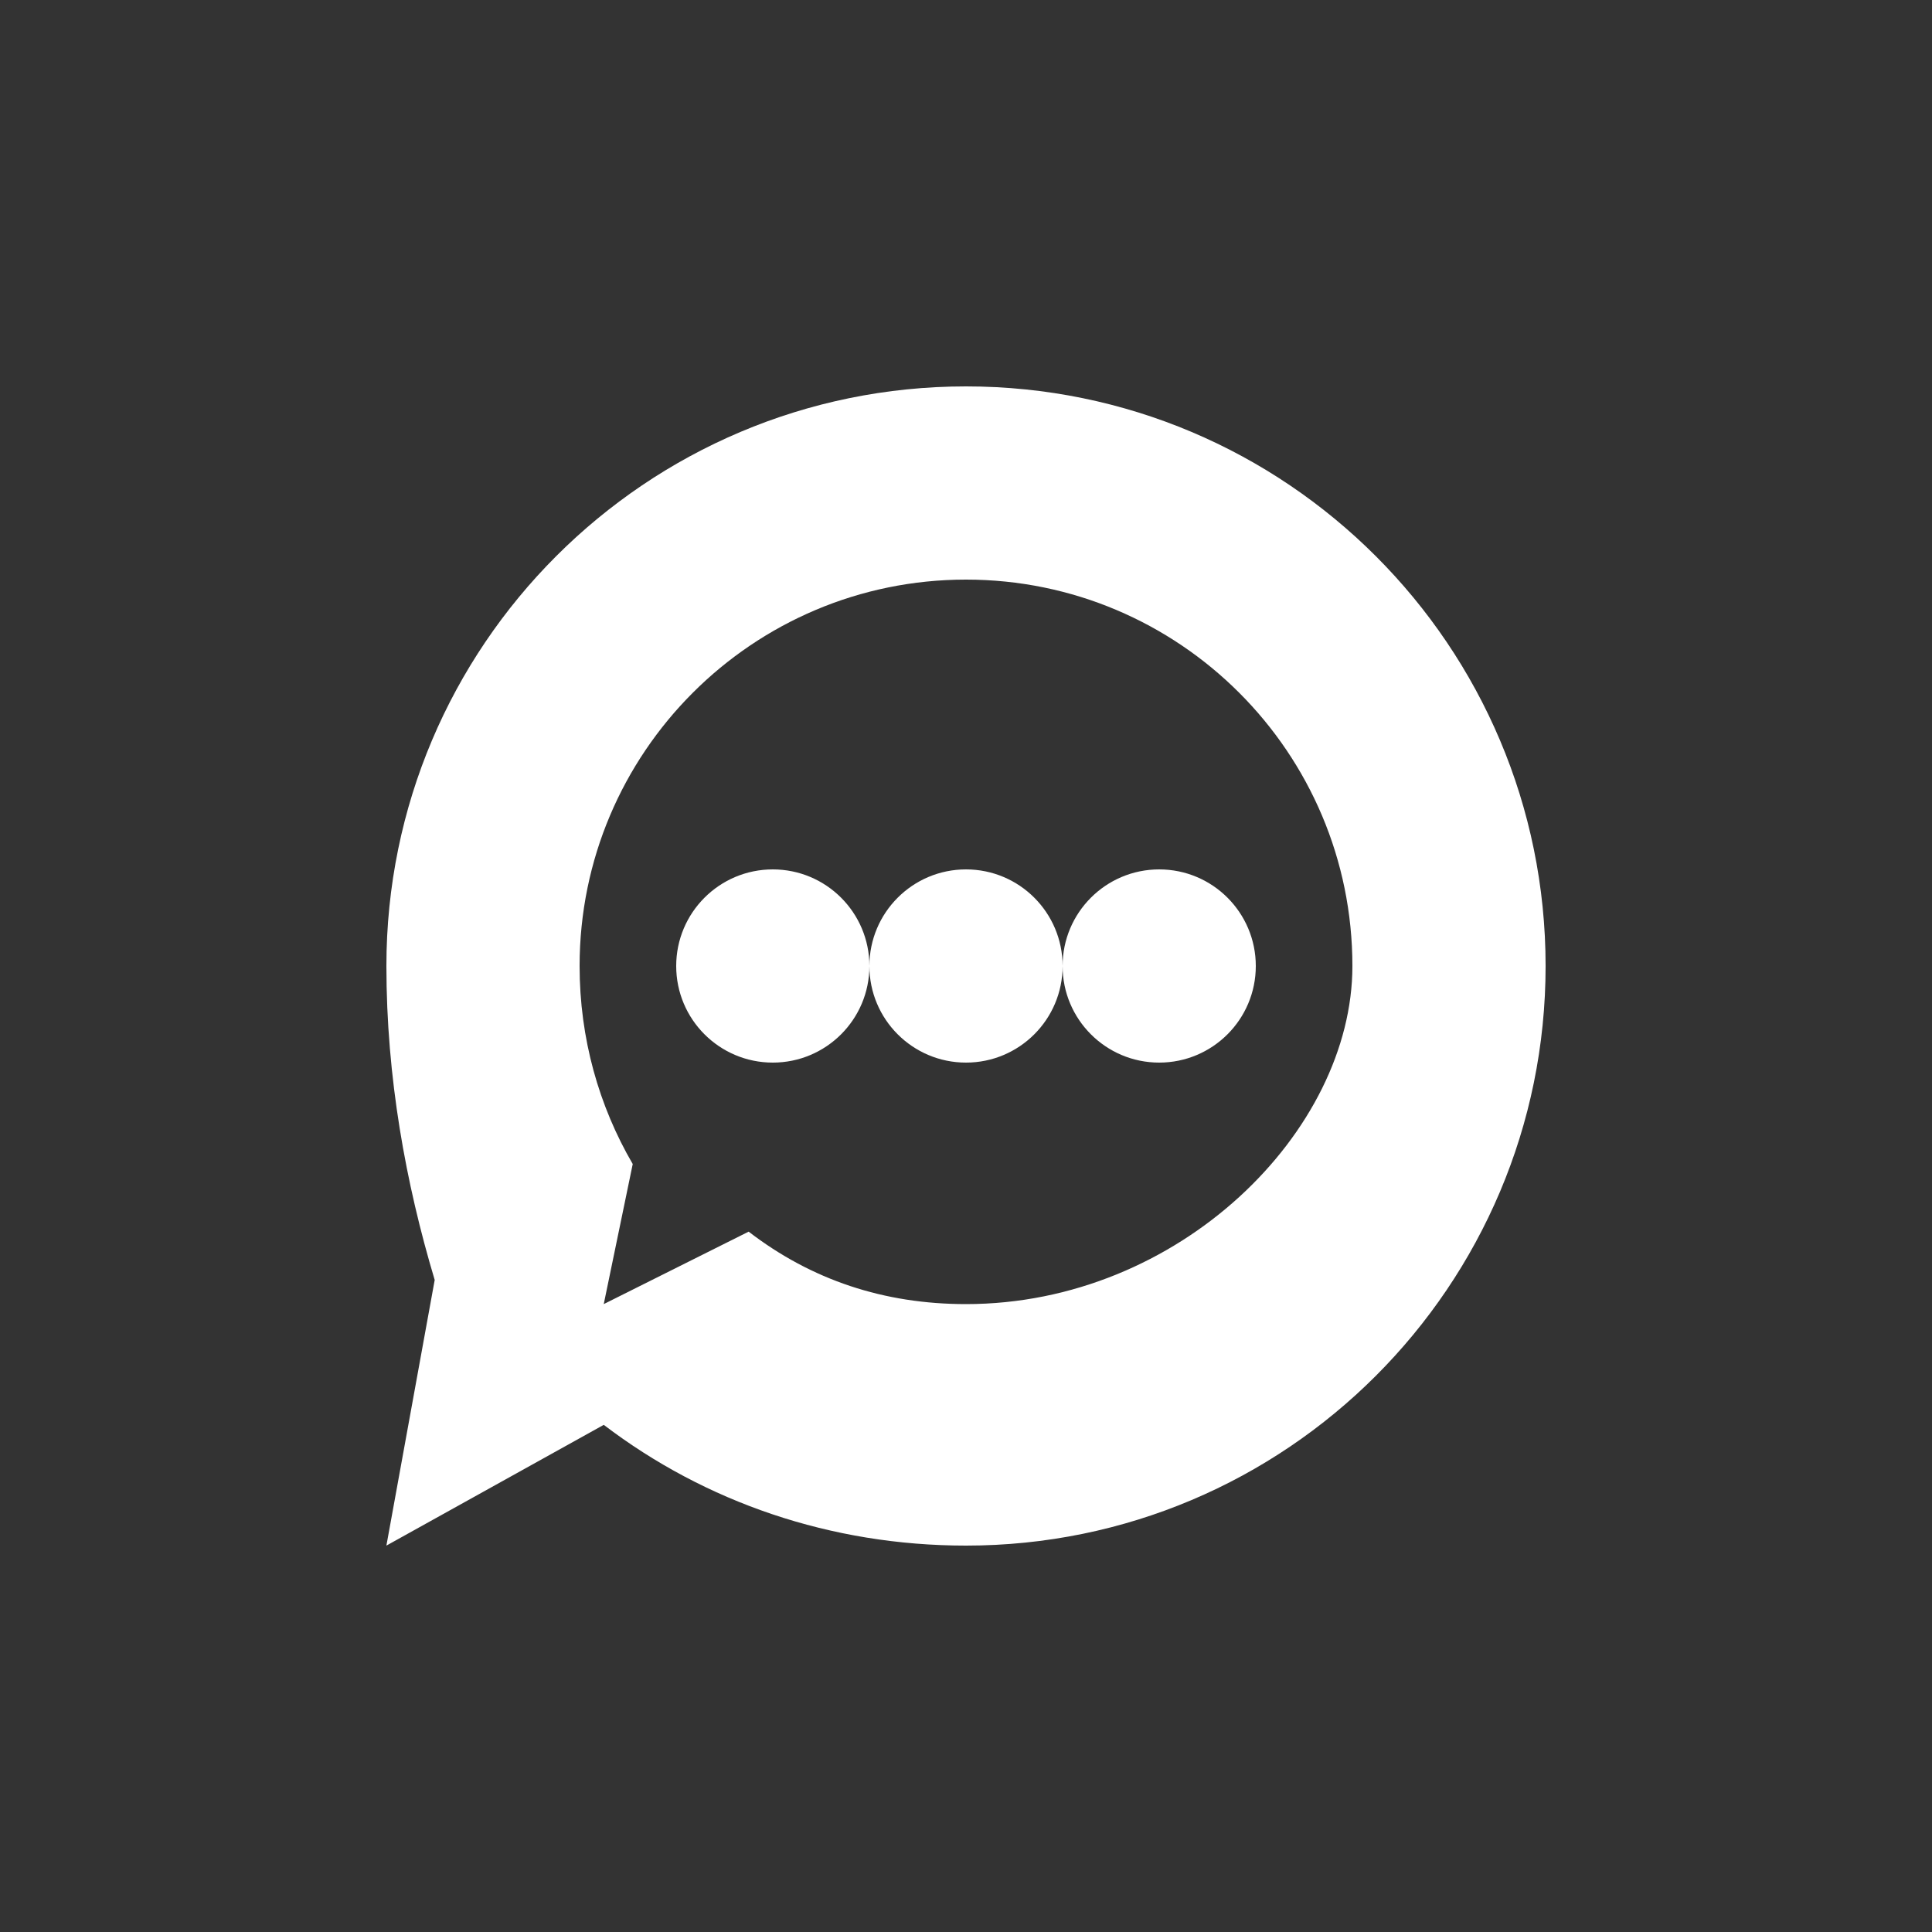 <svg xmlns="http://www.w3.org/2000/svg" width="40" height="40" viewBox="0 0 40 40">
  <rect x="0" y="0" width="40" height="40" fill="#333333" stroke="none"/>
  <g fill="none" fill-rule="evenodd">
    <rect width="40" height="40" fill="transparent"/>
    <path fill="#FFFFFF" d="M20,8 C26.627,8 32,13.373 32,20 C32,26.627 26.627,32 20,32 C17.2,32 14.6,31.1 12.5,29.5 L8,32 L9,26.5 C8.4,24.5 8,22.3 8,20 C8,13.373 13.373,8 20,8 Z M20,12 C15.582,12 12,15.582 12,20 C12,21.5 12.4,22.9 13.1,24.1 L12.5,27 L15.5,25.5 C16.8,26.5 18.3,27 20,27 C24.418,27 28,23.418 28,20 C28,15.582 24.418,12 20,12 Z"/>
    <circle fill="#FFFFFF" cx="16" cy="20" r="2"/>
    <circle fill="#FFFFFF" cx="20" cy="20" r="2"/>
    <circle fill="#FFFFFF" cx="24" cy="20" r="2"/>
  </g>
</svg>
